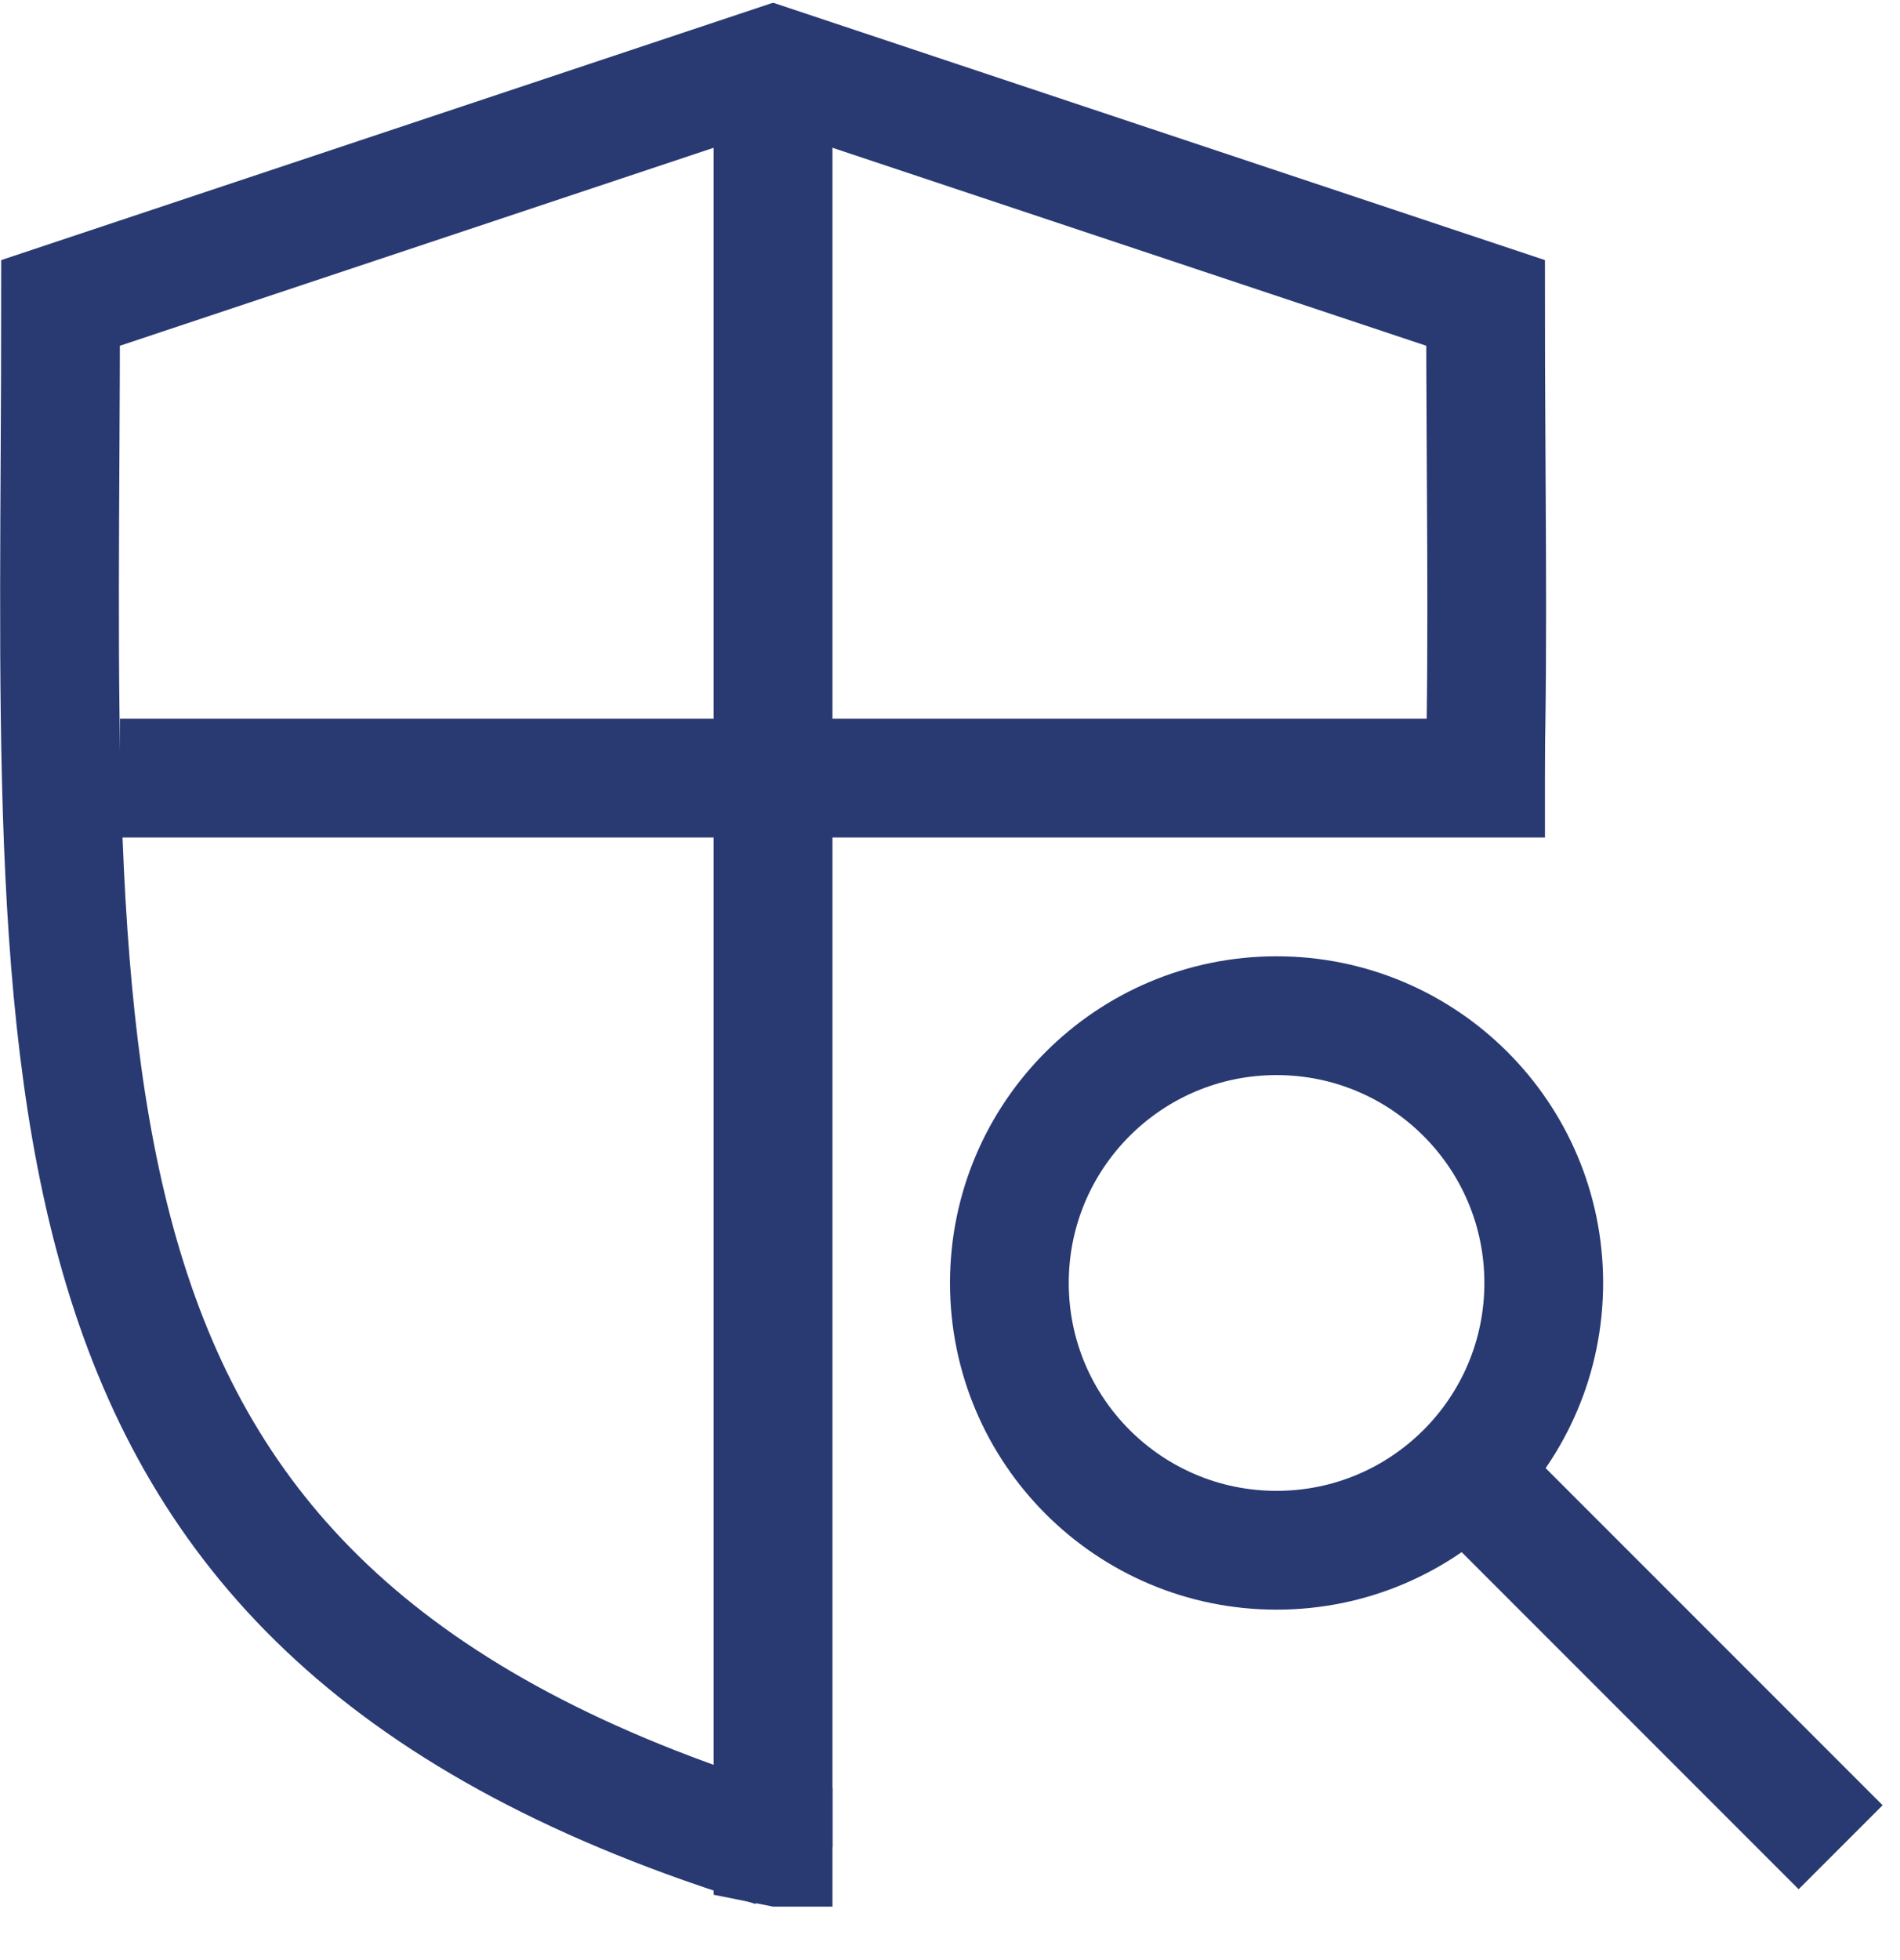 <svg width="32" height="33" viewBox="0 0 32 33" fill="none" xmlns="http://www.w3.org/2000/svg">
<g clip-path="url(#clip0_4817_40886)">
<path d="M25.01 13.1C25.07 10.65 25.02 7.98 25.02 5.1L13.02 1.1L1.02 5.1C1.02 18.37 0.02 27.1 13.02 31.1" stroke="#293972" stroke-width="2" stroke-miterlimit="10"/>
<path d="M13.02 1.1V31.1" stroke="#293972" stroke-width="2" stroke-miterlimit="10"/>
<path d="M2.02 13.1H26.02" stroke="#293972" stroke-width="2" stroke-miterlimit="10"/>
<path d="M14.02 30.1H12.02V31.9L13.02 32.1H14.02V30.1Z" fill="#293972"/>
<path d="M21.5 26.1C23.985 26.1 26 24.086 26 21.6C26 19.115 23.985 17.1 21.5 17.1C19.015 17.1 17 19.115 17 21.6C17 24.086 19.015 26.1 21.5 26.1Z" stroke="#293972" stroke-width="2" stroke-miterlimit="10"/>
<path d="M24 24.1L31 31.1" stroke="#293972" stroke-width="2" stroke-miterlimit="10"/>
</g>
<defs>
<clipPath id="clip0_4817_40886">
<rect width="31.71" height="32.05" fill="white" transform="translate(0 0.05)"/>
</clipPath>
</defs>
</svg>
